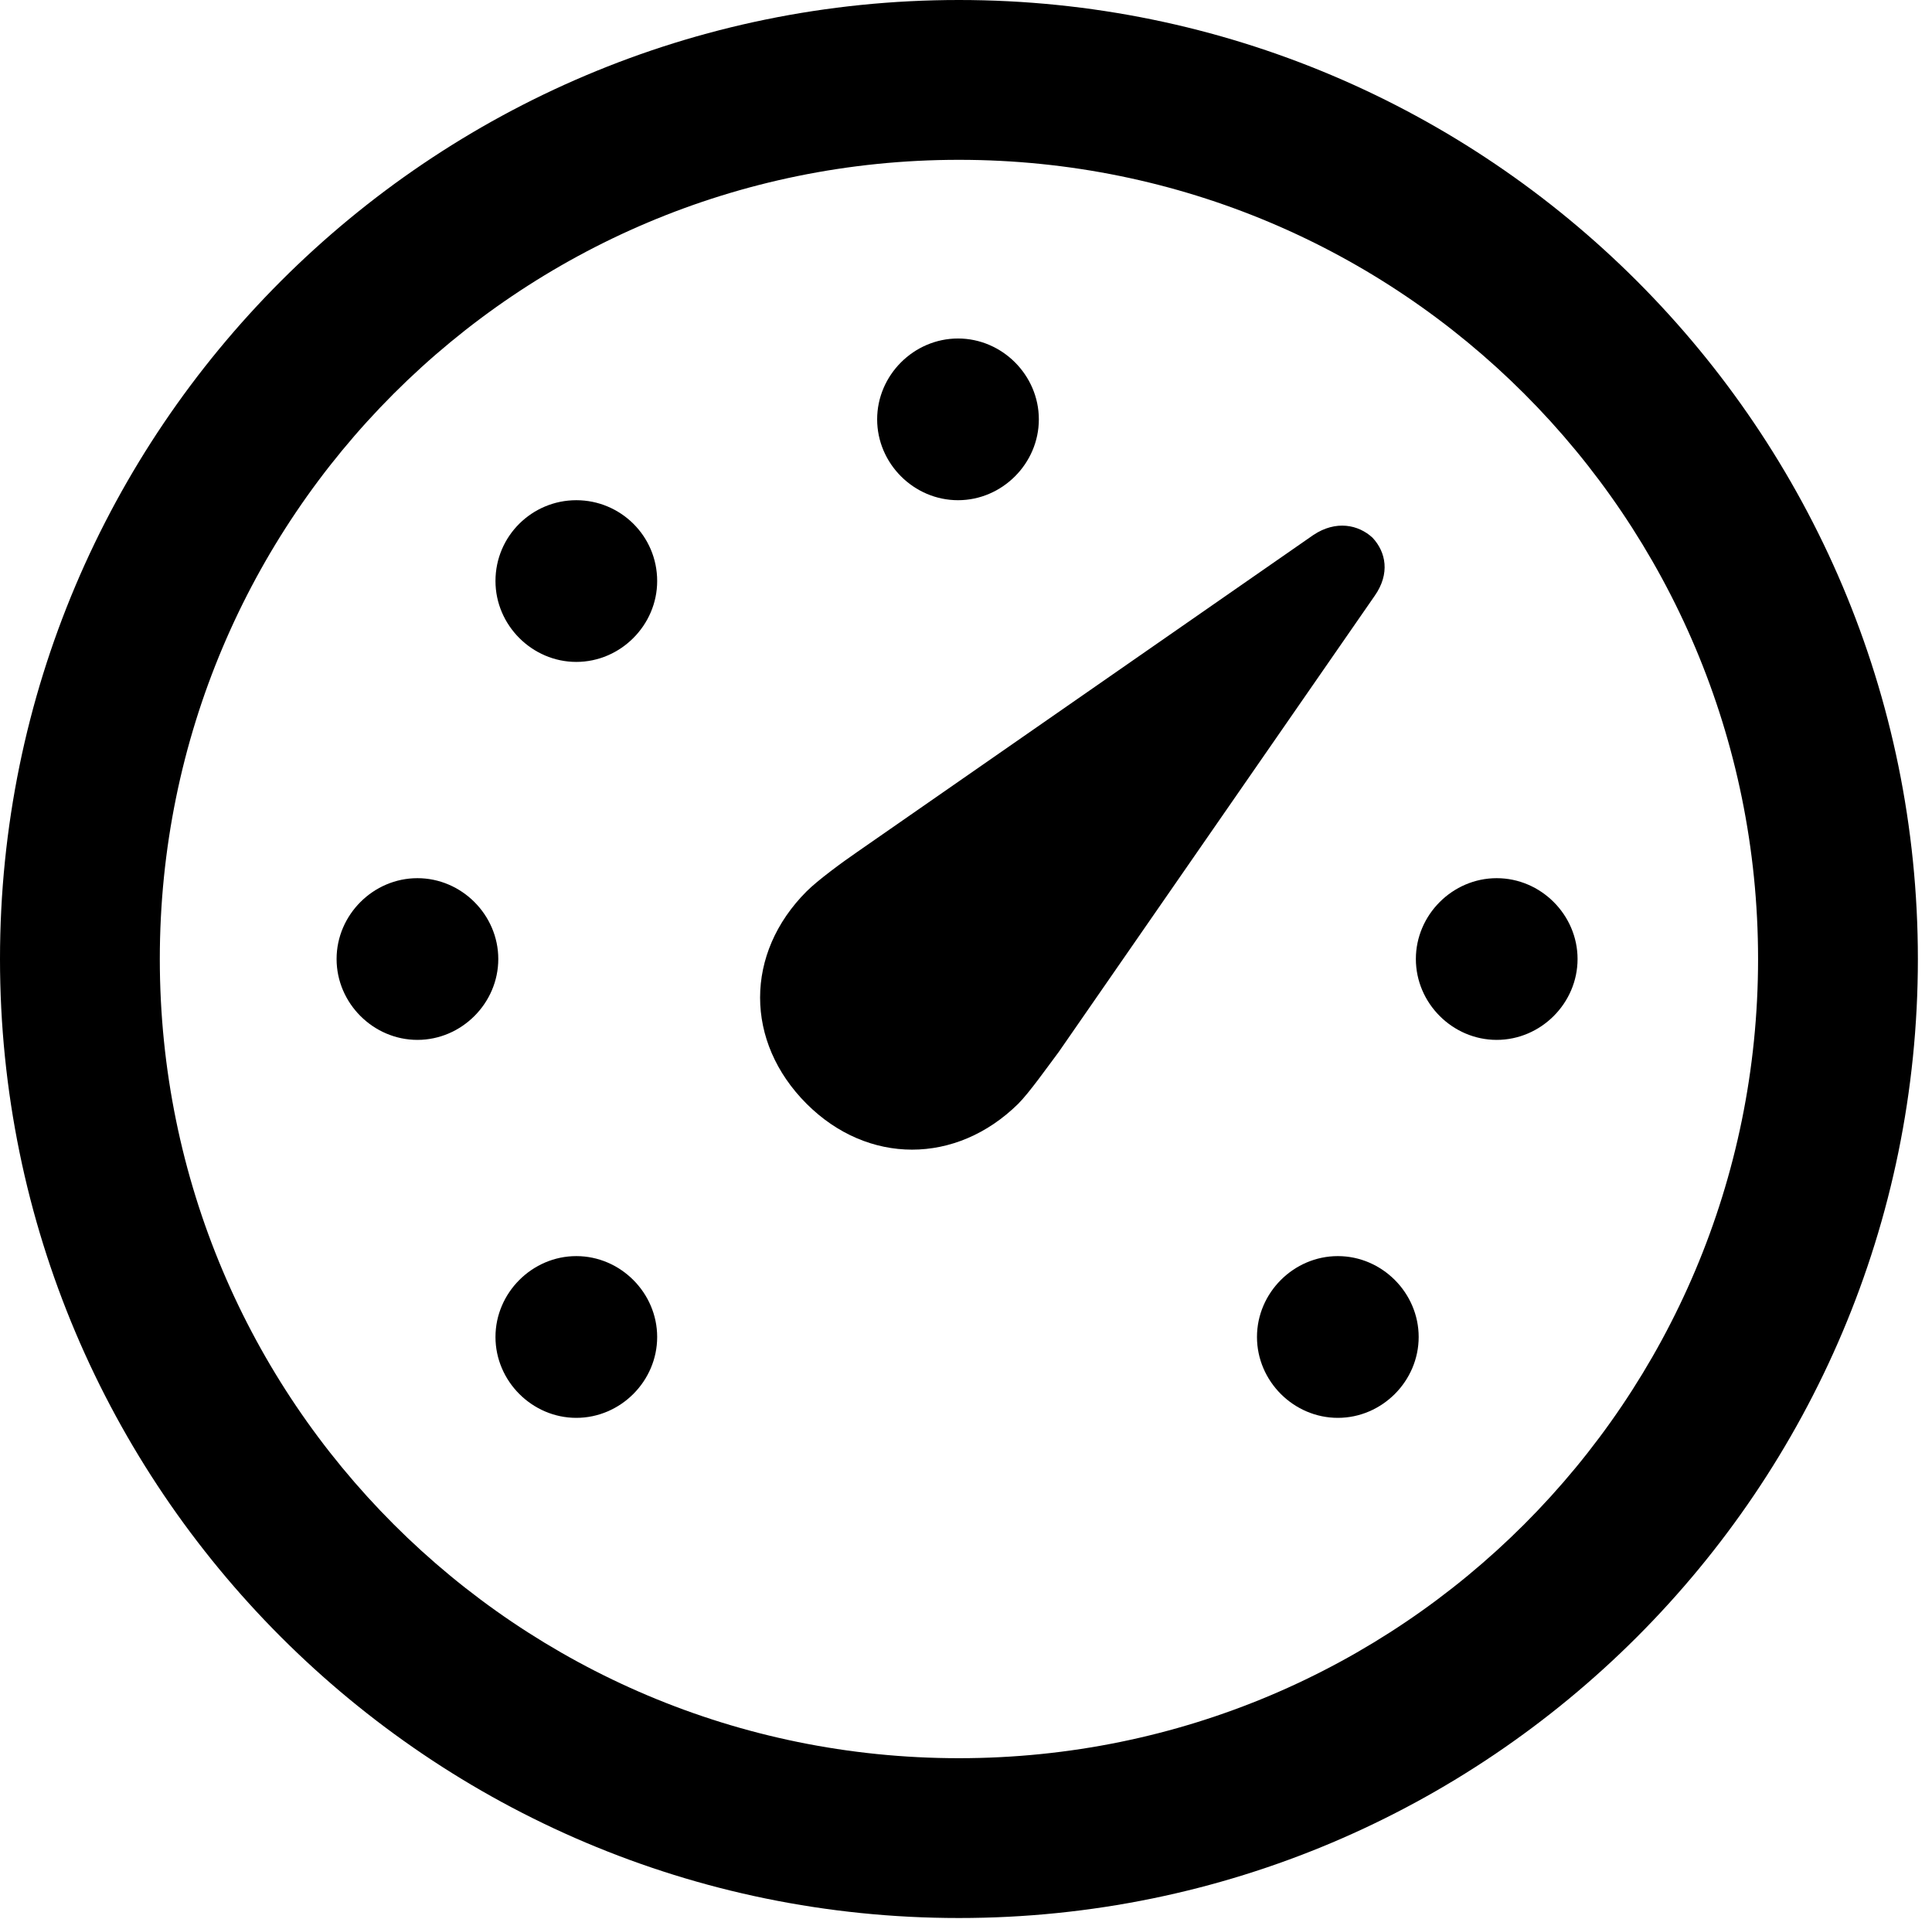 <?xml version="1.0" encoding="UTF-8"?>
<!--Generator: Apple Native CoreSVG 341-->
<!DOCTYPE svg
PUBLIC "-//W3C//DTD SVG 1.1//EN"
       "http://www.w3.org/Graphics/SVG/1.1/DTD/svg11.dtd">
<svg version="1.1" xmlns="http://www.w3.org/2000/svg" xmlns:xlink="http://www.w3.org/1999/xlink" viewBox="0 0 48.164 47.836">
 <g>
  <rect height="47.836" opacity="0" width="48.164" x="0" y="0"/>
  <path d="M23.906 47.812C37.102 47.812 47.812 37.102 47.812 23.906C47.812 10.711 37.102 0 23.906 0C10.711 0 0 10.711 0 23.906C0 37.102 10.711 47.812 23.906 47.812ZM23.906 43.828C12.891 43.828 3.984 34.922 3.984 23.906C3.984 12.891 12.891 3.984 23.906 3.984C34.922 3.984 43.828 12.891 43.828 23.906C43.828 34.922 34.922 43.828 23.906 43.828Z" fill="black"/>
  <path d="M14.367 35.344C15.469 35.344 16.383 34.43 16.383 33.328C16.383 32.227 15.469 31.312 14.367 31.312C13.266 31.312 12.352 32.227 12.352 33.328C12.352 34.43 13.266 35.344 14.367 35.344ZM10.406 25.922C11.508 25.922 12.422 25.008 12.422 23.906C12.422 22.805 11.508 21.891 10.406 21.891C9.305 21.891 8.391 22.805 8.391 23.906C8.391 25.008 9.305 25.922 10.406 25.922ZM14.367 16.5C15.469 16.5 16.383 15.586 16.383 14.484C16.383 13.359 15.469 12.469 14.367 12.469C13.266 12.469 12.352 13.359 12.352 14.484C12.352 15.586 13.266 16.5 14.367 16.5ZM23.883 12.469C24.984 12.469 25.898 11.555 25.898 10.453C25.898 9.352 24.984 8.438 23.883 8.438C22.781 8.438 21.867 9.352 21.867 10.453C21.867 11.555 22.781 12.469 23.883 12.469ZM37.312 25.922C38.414 25.922 39.328 25.008 39.328 23.906C39.328 22.805 38.414 21.891 37.312 21.891C36.211 21.891 35.297 22.805 35.297 23.906C35.297 25.008 36.211 25.922 37.312 25.922ZM33.352 35.344C34.453 35.344 35.367 34.43 35.367 33.328C35.367 32.227 34.453 31.312 33.352 31.312C32.25 31.312 31.336 32.227 31.336 33.328C31.336 34.43 32.25 35.344 33.352 35.344ZM20.109 27.516C21.633 29.039 23.836 29.039 25.383 27.516C25.664 27.234 26.109 26.602 26.391 26.227L34.266 14.859C34.664 14.297 34.547 13.758 34.219 13.406C33.867 13.078 33.305 12.961 32.742 13.336L21.375 21.234C21 21.492 20.391 21.938 20.109 22.219C18.562 23.766 18.562 25.969 20.109 27.516Z" fill="black"/>
 </g>
</svg>
